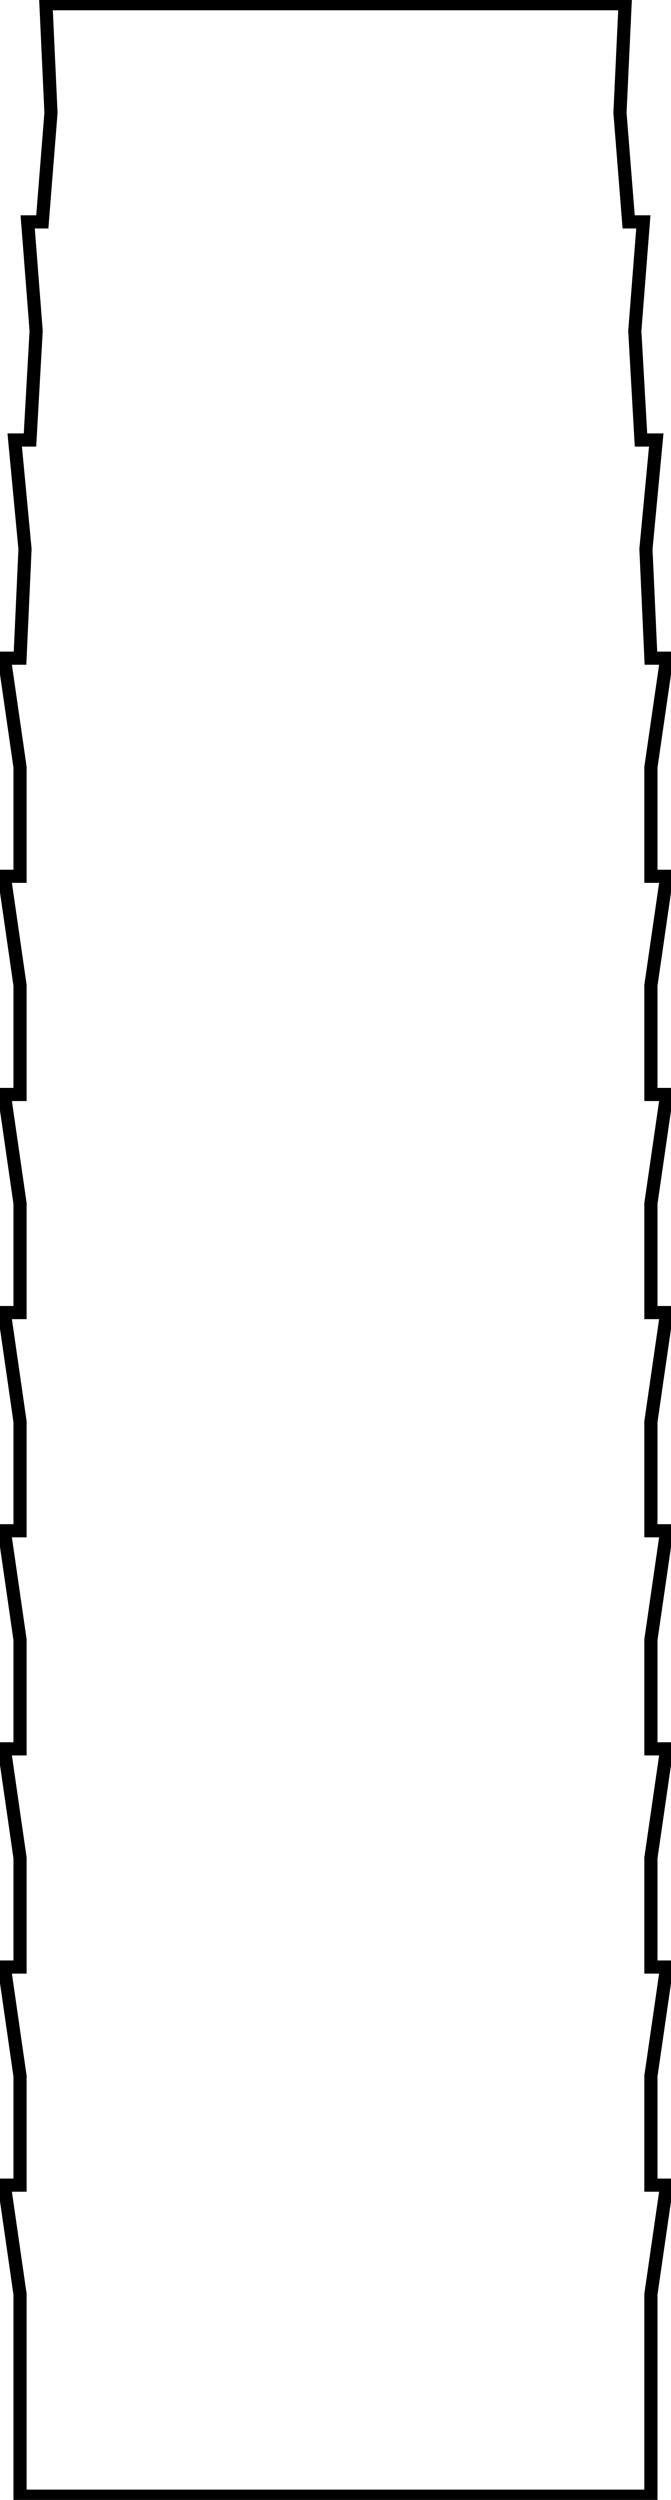 <?xml version="1.0" encoding="UTF-8"?> <svg xmlns="http://www.w3.org/2000/svg" width="51" height="190" viewBox="0 0 51 190" fill="none"><g clip-path="url(#clip0_2261_3160)"><path d="M49.473 74.891V83.182H50.674L49.473 91.467V99.758H50.674L49.473 108.049V116.341H50.674L49.473 124.626V132.917H50.674L49.473 141.208V149.499H50.674L49.473 157.79V166.076H50.674L49.473 174.367V189.717H1.523V174.367L0.328 166.076H1.523V157.79L0.328 149.499H1.523V141.208L0.328 132.917H1.523V124.626L0.328 116.341H1.523V108.049L0.328 99.758H1.523V91.467L0.328 83.182H1.523V74.891L0.328 66.6H1.523V58.309L0.328 50.023H1.523L1.901 41.732L1.118 33.441H2.279L2.747 25.15L2.104 16.864H3.215L3.875 8.573L3.491 0.282H47.511L47.122 8.573L47.782 16.864H48.898L48.249 25.15L48.718 33.441H49.879L49.095 41.732L49.473 50.023H50.674L49.473 58.309V66.6H50.674L49.473 74.891Z" stroke="black" stroke-miterlimit="10"></path></g><defs><clipPath id="clip0_2261_3160"><rect width="51" height="190" fill="white"></rect></clipPath></defs></svg> 